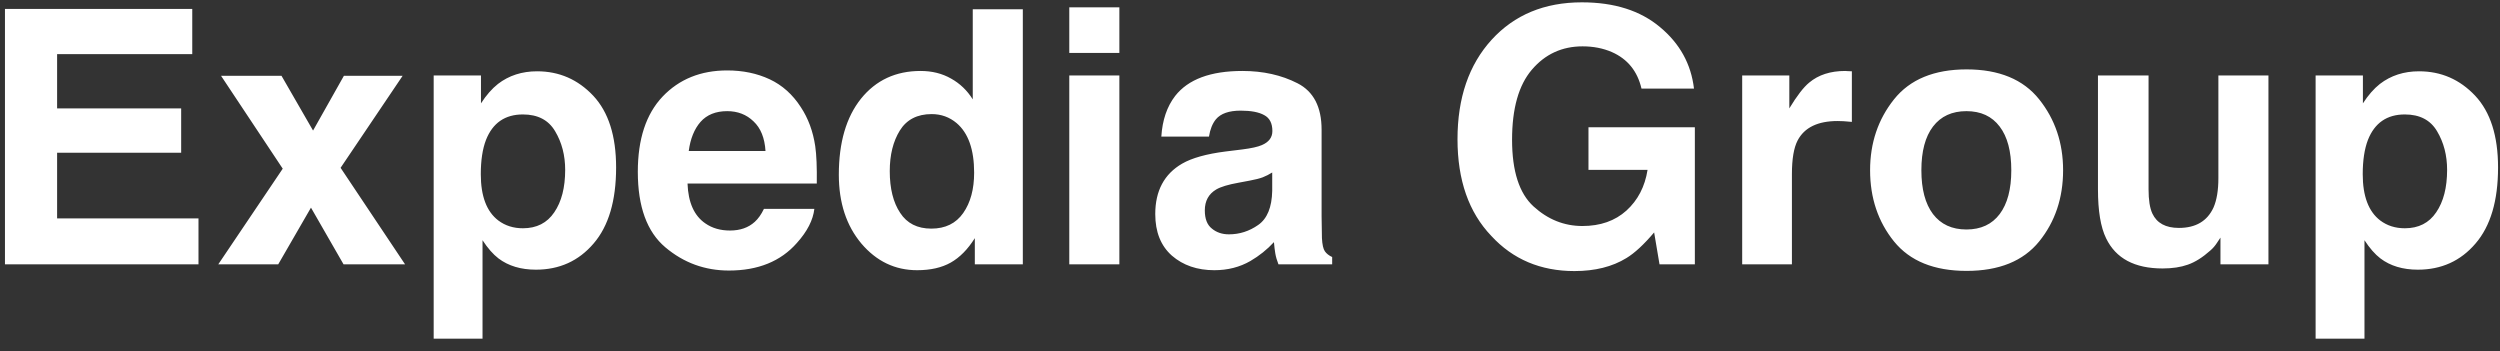 <svg width="185" height="26" viewBox="0 0 185 26" fill="none" xmlns="http://www.w3.org/2000/svg">
<rect x="0" y="0" width="185" height="26" fill="#333333" stroke="none"/>
<path d="M13.406 11.302H4.226V16.161H14.688V19.559H0.367V0.661H14.227V4.007H4.226V8.02H13.406V11.302ZM29.974 19.559H25.422L23.012 15.366L20.589 19.559H16.153L20.922 12.482L16.358 5.61H20.832L23.166 9.661L25.448 5.61H29.794L25.204 12.418L29.974 19.559ZM43.9 7.084C45.028 8.289 45.592 10.059 45.592 12.392C45.592 14.854 45.037 16.73 43.926 18.02C42.823 19.311 41.4 19.956 39.656 19.956C38.545 19.956 37.622 19.678 36.887 19.123C36.485 18.815 36.092 18.366 35.707 17.777V25.059H32.092V5.584H35.592V7.648C35.985 7.041 36.404 6.563 36.849 6.212C37.66 5.588 38.626 5.276 39.746 5.276C41.379 5.276 42.763 5.879 43.9 7.084ZM41.823 12.571C41.823 11.494 41.575 10.541 41.079 9.712C40.592 8.883 39.797 8.469 38.695 8.469C37.37 8.469 36.46 9.097 35.964 10.353C35.707 11.02 35.579 11.866 35.579 12.892C35.579 14.516 36.011 15.657 36.874 16.315C37.387 16.7 37.994 16.892 38.695 16.892C39.712 16.892 40.485 16.499 41.015 15.713C41.554 14.926 41.823 13.879 41.823 12.571ZM60.262 15.456C60.168 16.285 59.737 17.127 58.967 17.982C57.771 19.341 56.096 20.02 53.942 20.02C52.164 20.02 50.595 19.448 49.236 18.302C47.877 17.157 47.198 15.294 47.198 12.712C47.198 10.293 47.809 8.439 49.031 7.148C50.262 5.857 51.856 5.212 53.813 5.212C54.976 5.212 56.023 5.43 56.955 5.866C57.886 6.302 58.656 6.99 59.262 7.93C59.809 8.759 60.164 9.721 60.327 10.815C60.42 11.456 60.459 12.379 60.442 13.584H50.877C50.929 14.986 51.369 15.969 52.198 16.533C52.702 16.884 53.309 17.059 54.019 17.059C54.771 17.059 55.382 16.845 55.852 16.418C56.108 16.187 56.335 15.866 56.531 15.456H60.262ZM56.647 11.174C56.587 10.208 56.292 9.477 55.762 8.982C55.241 8.477 54.591 8.225 53.813 8.225C52.967 8.225 52.309 8.49 51.839 9.02C51.377 9.55 51.087 10.268 50.967 11.174H56.647ZM75.689 0.686V19.559H72.137V17.623C71.616 18.452 71.022 19.055 70.355 19.431C69.689 19.807 68.859 19.995 67.868 19.995C66.235 19.995 64.859 19.337 63.74 18.02C62.628 16.695 62.073 14.999 62.073 12.93C62.073 10.546 62.62 8.67 63.714 7.302C64.817 5.934 66.287 5.251 68.124 5.251C68.971 5.251 69.723 5.439 70.381 5.815C71.039 6.182 71.573 6.695 71.984 7.353V0.686H75.689ZM65.842 12.661C65.842 13.952 66.099 14.982 66.612 15.751C67.116 16.529 67.885 16.918 68.919 16.918C69.954 16.918 70.74 16.533 71.278 15.764C71.817 14.995 72.086 13.999 72.086 12.777C72.086 11.067 71.654 9.845 70.791 9.11C70.261 8.665 69.646 8.443 68.945 8.443C67.876 8.443 67.09 8.849 66.586 9.661C66.09 10.464 65.842 11.464 65.842 12.661ZM82.833 5.584V19.559H79.127V5.584H82.833ZM82.833 0.545V3.917H79.127V0.545H82.833ZM86.964 7.097C87.93 5.866 89.588 5.251 91.938 5.251C93.468 5.251 94.827 5.554 96.015 6.161C97.204 6.768 97.798 7.913 97.798 9.597V16.007C97.798 16.452 97.806 16.99 97.823 17.623C97.849 18.102 97.921 18.426 98.041 18.597C98.161 18.768 98.34 18.909 98.58 19.02V19.559H94.605C94.494 19.277 94.417 19.012 94.374 18.764C94.332 18.516 94.297 18.234 94.272 17.918C93.767 18.465 93.186 18.931 92.528 19.315C91.742 19.768 90.853 19.995 89.861 19.995C88.596 19.995 87.549 19.636 86.72 18.918C85.9 18.191 85.489 17.166 85.489 15.841C85.489 14.123 86.152 12.879 87.477 12.11C88.203 11.691 89.272 11.392 90.682 11.212L91.925 11.059C92.601 10.973 93.084 10.866 93.374 10.738C93.896 10.516 94.156 10.17 94.156 9.699C94.156 9.127 93.956 8.734 93.554 8.52C93.161 8.298 92.579 8.187 91.81 8.187C90.947 8.187 90.336 8.4 89.977 8.828C89.72 9.144 89.549 9.571 89.464 10.11H85.938C86.015 8.887 86.357 7.883 86.964 7.097ZM89.682 16.918C90.024 17.2 90.443 17.341 90.938 17.341C91.725 17.341 92.447 17.11 93.105 16.648C93.772 16.187 94.118 15.345 94.144 14.123V12.764C93.913 12.909 93.678 13.029 93.438 13.123C93.208 13.208 92.887 13.289 92.477 13.366L91.656 13.52C90.887 13.657 90.336 13.824 90.002 14.02C89.438 14.354 89.156 14.871 89.156 15.572C89.156 16.195 89.331 16.644 89.682 16.918ZM120.355 19.097C119.312 19.738 118.03 20.059 116.509 20.059C114.004 20.059 111.953 19.191 110.355 17.456C108.688 15.713 107.855 13.328 107.855 10.302C107.855 7.242 108.697 4.789 110.38 2.943C112.064 1.097 114.291 0.173 117.06 0.173C119.462 0.173 121.389 0.785 122.842 2.007C124.304 3.221 125.142 4.738 125.355 6.558H121.471C121.171 5.268 120.441 4.366 119.278 3.853C118.629 3.571 117.906 3.43 117.111 3.43C115.59 3.43 114.338 4.007 113.355 5.161C112.38 6.306 111.893 8.033 111.893 10.341C111.893 12.665 112.423 14.311 113.483 15.277C114.543 16.242 115.748 16.725 117.099 16.725C118.423 16.725 119.509 16.345 120.355 15.584C121.201 14.815 121.723 13.811 121.919 12.571H117.547V9.417H125.419V19.559H122.804L122.406 17.2C121.646 18.097 120.962 18.73 120.355 19.097ZM135.987 8.956C134.516 8.956 133.529 9.434 133.025 10.392C132.743 10.93 132.602 11.759 132.602 12.879V19.559H128.922V5.584H132.41V8.02C132.974 7.088 133.465 6.451 133.884 6.11C134.568 5.537 135.457 5.251 136.551 5.251C136.619 5.251 136.675 5.255 136.717 5.263C136.769 5.263 136.876 5.268 137.038 5.276V9.02C136.807 8.994 136.602 8.977 136.423 8.969C136.243 8.96 136.098 8.956 135.987 8.956ZM150.9 7.353C152.08 8.832 152.669 10.58 152.669 12.597C152.669 14.648 152.08 16.405 150.9 17.866C149.721 19.32 147.93 20.046 145.528 20.046C143.126 20.046 141.336 19.32 140.156 17.866C138.977 16.405 138.387 14.648 138.387 12.597C138.387 10.58 138.977 8.832 140.156 7.353C141.336 5.875 143.126 5.135 145.528 5.135C147.93 5.135 149.721 5.875 150.9 7.353ZM145.515 8.225C144.447 8.225 143.622 8.605 143.041 9.366C142.468 10.118 142.182 11.195 142.182 12.597C142.182 13.999 142.468 15.08 143.041 15.841C143.622 16.602 144.447 16.982 145.515 16.982C146.584 16.982 147.404 16.602 147.977 15.841C148.55 15.08 148.836 13.999 148.836 12.597C148.836 11.195 148.55 10.118 147.977 9.366C147.404 8.605 146.584 8.225 145.515 8.225ZM164.314 17.584C164.279 17.627 164.194 17.755 164.057 17.969C163.92 18.183 163.758 18.371 163.57 18.533C162.997 19.046 162.442 19.396 161.903 19.584C161.373 19.773 160.749 19.866 160.031 19.866C157.963 19.866 156.57 19.123 155.852 17.636C155.45 16.815 155.249 15.606 155.249 14.007V5.584H158.993V14.007C158.993 14.802 159.087 15.401 159.275 15.802C159.608 16.512 160.262 16.866 161.237 16.866C162.485 16.866 163.339 16.362 163.801 15.354C164.04 14.806 164.16 14.084 164.16 13.187V5.584H167.865V19.559H164.314V17.584ZM183.163 7.084C184.291 8.289 184.856 10.059 184.856 12.392C184.856 14.854 184.3 16.73 183.189 18.02C182.086 19.311 180.663 19.956 178.919 19.956C177.808 19.956 176.885 19.678 176.15 19.123C175.748 18.815 175.355 18.366 174.971 17.777V25.059H171.355V5.584H174.855V7.648C175.248 7.041 175.667 6.563 176.112 6.212C176.924 5.588 177.89 5.276 179.009 5.276C180.642 5.276 182.026 5.879 183.163 7.084ZM181.086 12.571C181.086 11.494 180.838 10.541 180.343 9.712C179.855 8.883 179.06 8.469 177.958 8.469C176.633 8.469 175.723 9.097 175.227 10.353C174.971 11.02 174.842 11.866 174.842 12.892C174.842 14.516 175.274 15.657 176.137 16.315C176.65 16.7 177.257 16.892 177.958 16.892C178.975 16.892 179.749 16.499 180.278 15.713C180.817 14.926 181.086 13.879 181.086 12.571Z" fill="white"/>
</svg>
